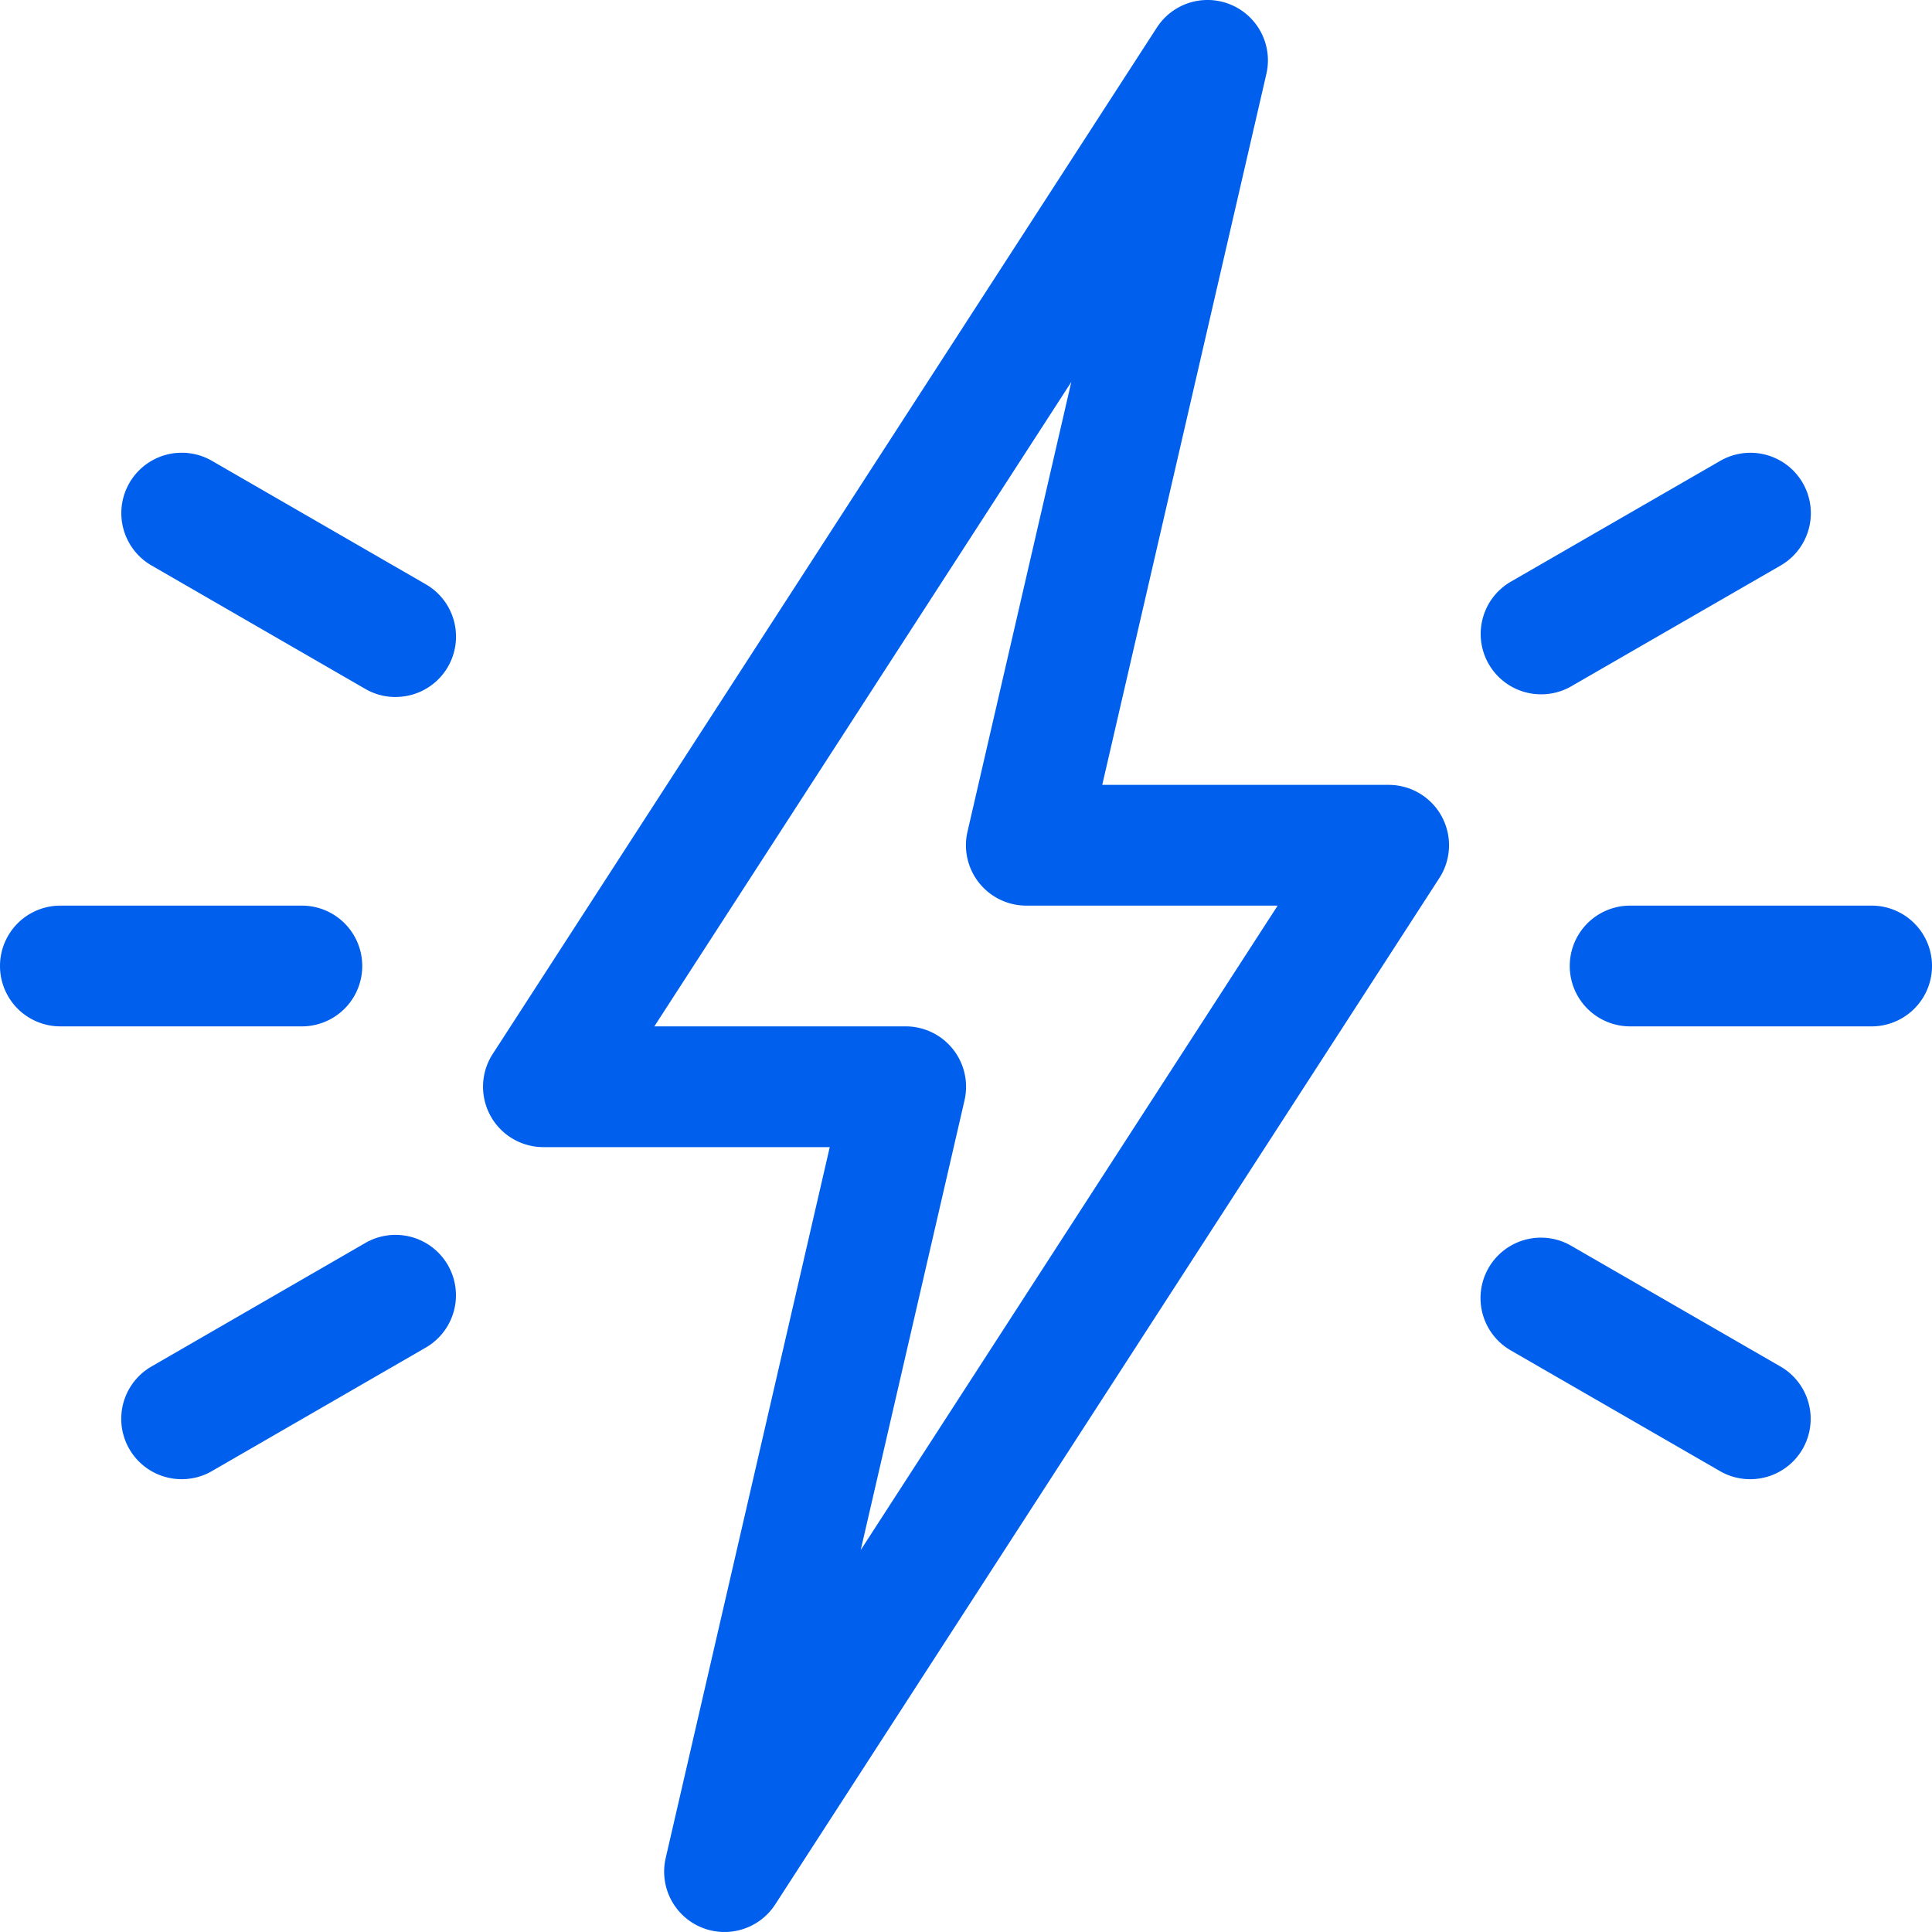 <svg xmlns="http://www.w3.org/2000/svg" width="48" height="47.999" viewBox="0 0 48 47.999"><g transform="translate(0 0)"><path d="M46.5,25.5h-6a1.5,1.5,0,0,1,0-3h6a1.5,1.5,0,0,1,0,3Zm-39,0h-6a1.5,1.5,0,0,1,0-3h6a1.5,1.5,0,0,1,0,3Zm30.791-8.25a1.5,1.5,0,0,1-.752-2.8l5.2-3a1.5,1.5,0,0,1,1.5,2.6l-5.2,3a1.488,1.488,0,0,1-.749.2ZM4.516,36.75a1.5,1.5,0,0,1-.752-2.8l5.313-3.069a1.5,1.5,0,1,1,1.5,2.6L5.265,36.549A1.492,1.492,0,0,1,4.516,36.75Zm38.967,0a1.488,1.488,0,0,1-.749-.2l-5.2-3a1.5,1.5,0,1,1,1.5-2.6l5.2,3a1.5,1.5,0,0,1-.752,2.8ZM9.826,17.317a1.492,1.492,0,0,1-.748-.2L3.765,14.049a1.5,1.5,0,1,1,1.5-2.6l5.313,3.067a1.5,1.5,0,0,1-.752,2.8ZM18,48a1.5,1.5,0,0,1-1.461-1.838L20.615,28.5H13.5a1.5,1.5,0,0,1-1.259-2.314l16.5-25.5a1.5,1.5,0,0,1,2.721,1.154L27.385,19.5H34.5a1.5,1.5,0,0,1,1.26,2.315l-16.5,25.5A1.5,1.5,0,0,1,18,48ZM16.257,25.5H22.5a1.5,1.5,0,0,1,1.463,1.838L21.384,38.511,31.743,22.5H25.5a1.5,1.5,0,0,1-1.463-1.837L26.616,9.49Z" transform="translate(0 0)" fill="#005fec"/></g></svg>